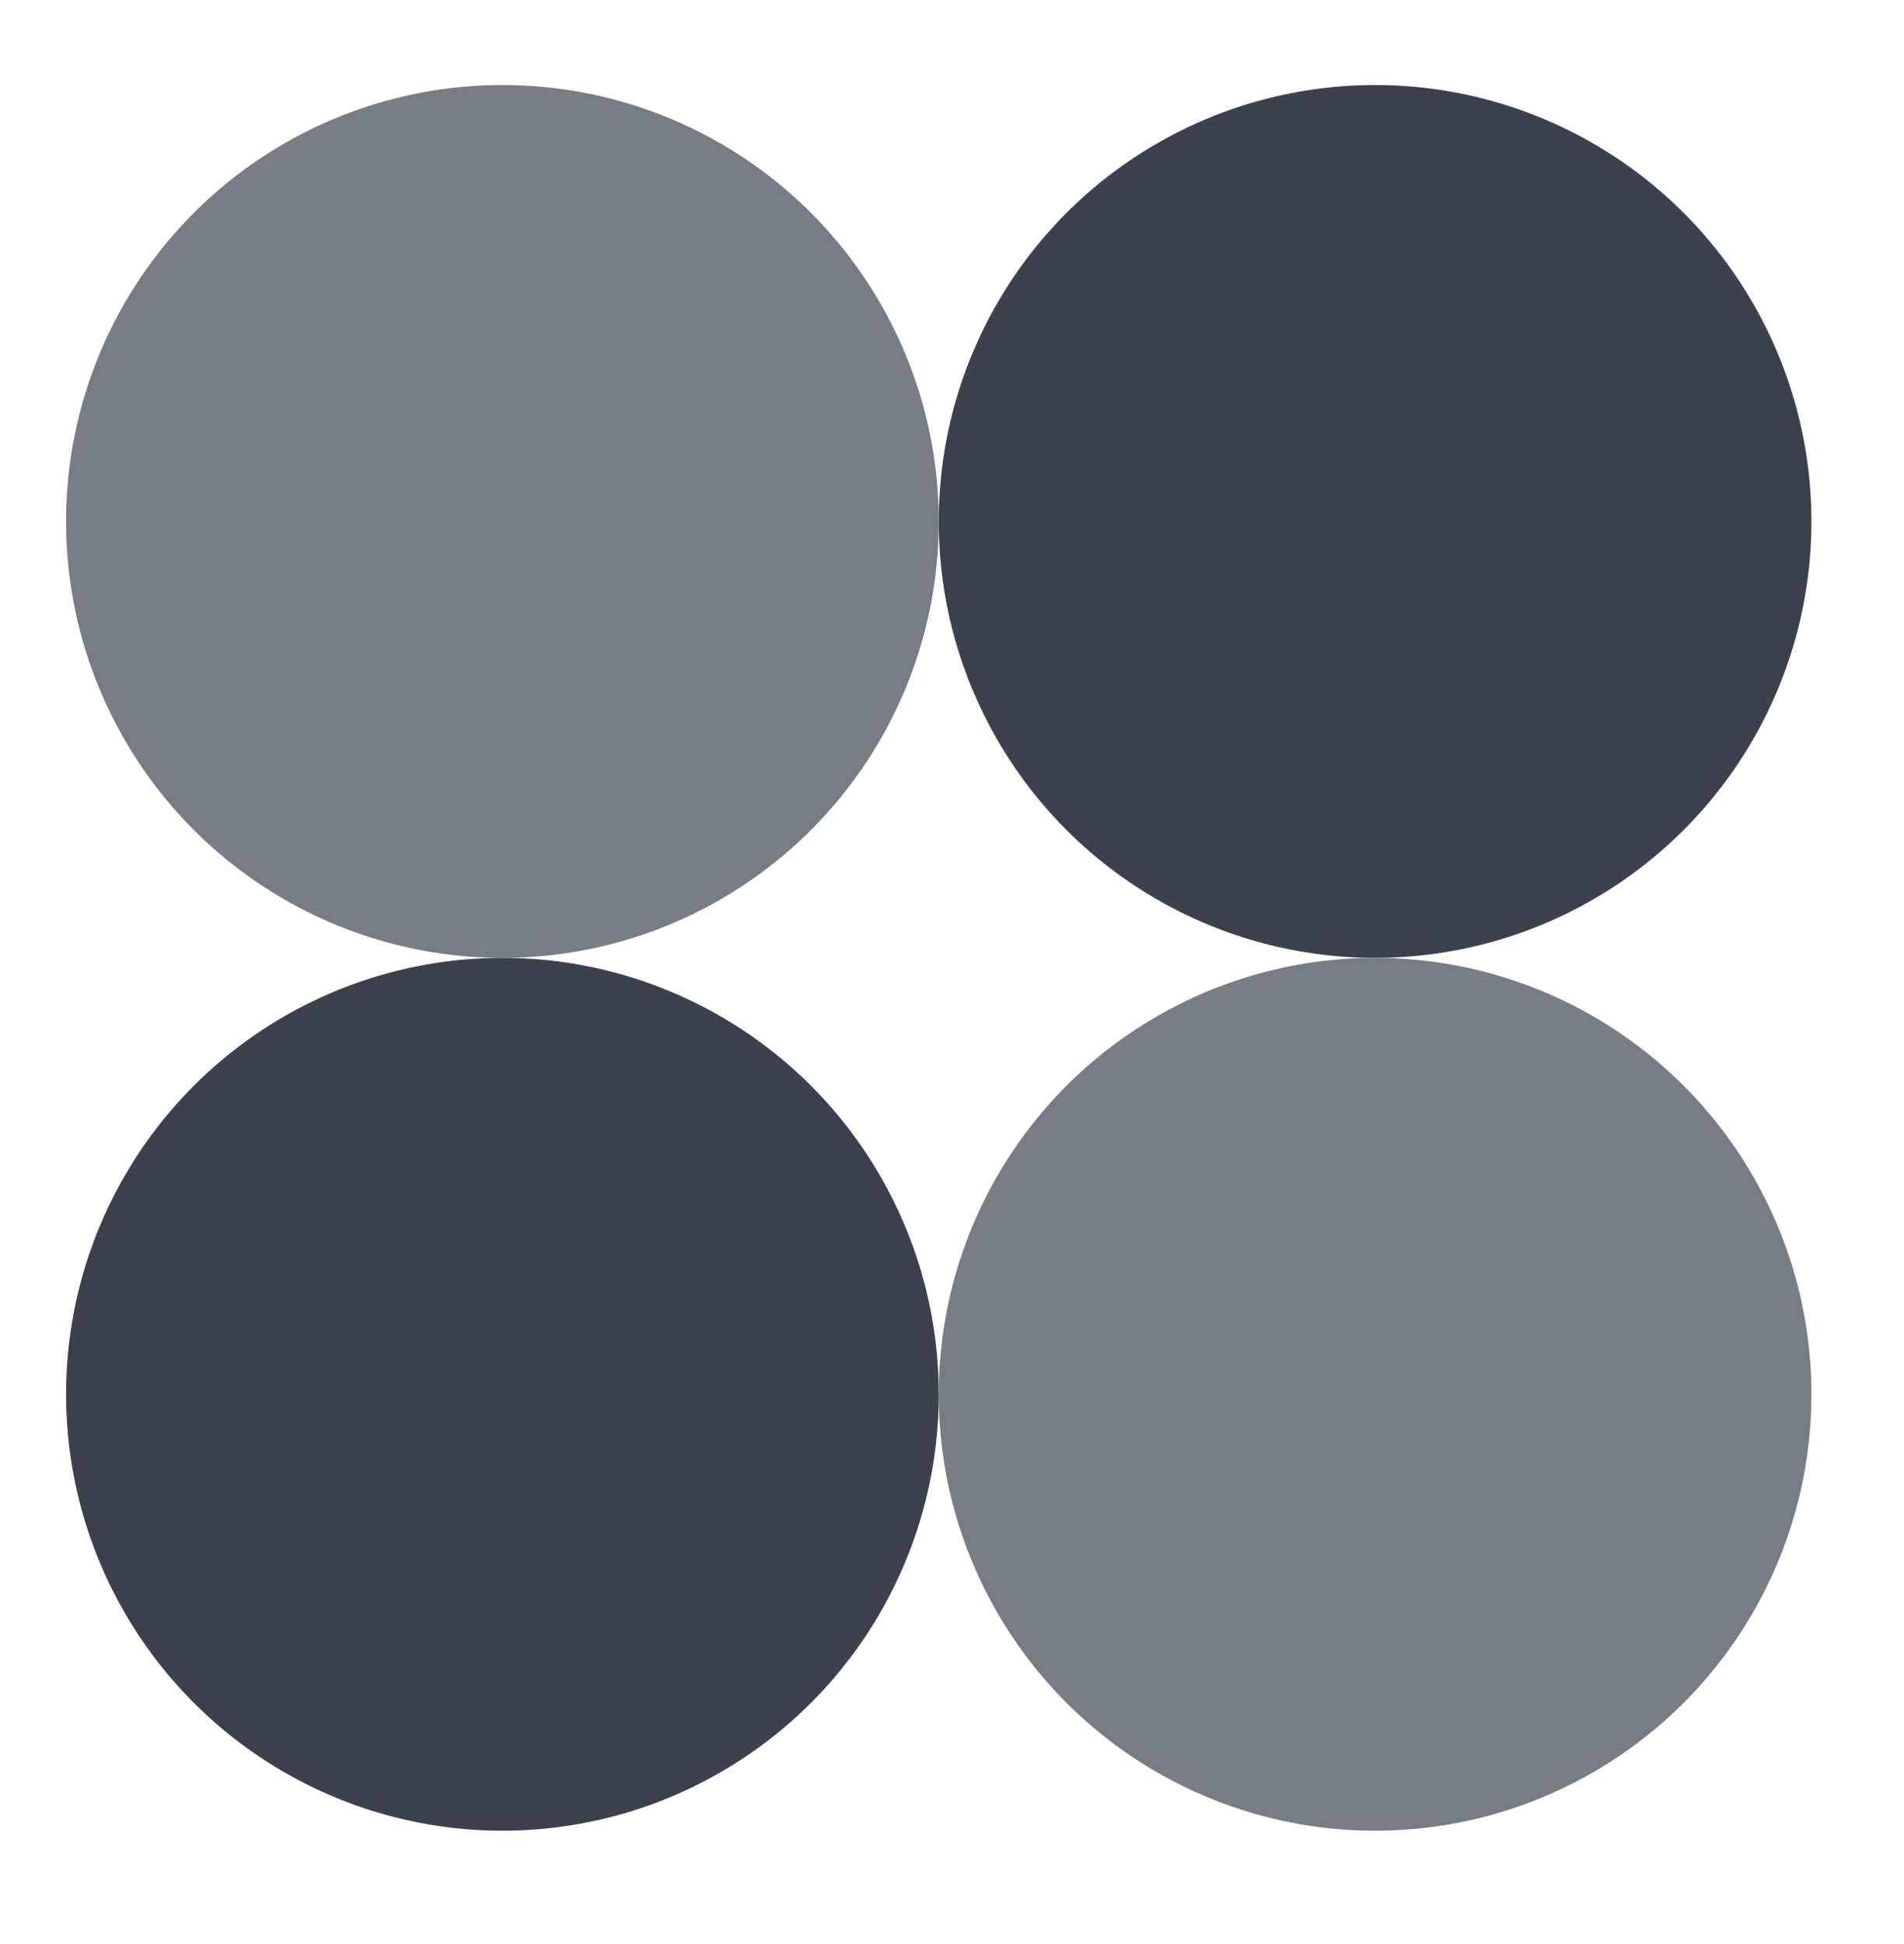 <svg width="48" height="49" viewBox="0 0 48 49" fill="none" xmlns="http://www.w3.org/2000/svg">
<circle cx="12.666" cy="13.143" r="11" fill="#787C84"/>
<circle cx="12.666" cy="35.143" r="11" fill="#3C414D"/>
<circle cx="34.666" cy="13.143" r="11" fill="#3C414D"/>
<circle cx="34.666" cy="35.143" r="11" fill="#787C84"/>
</svg>
